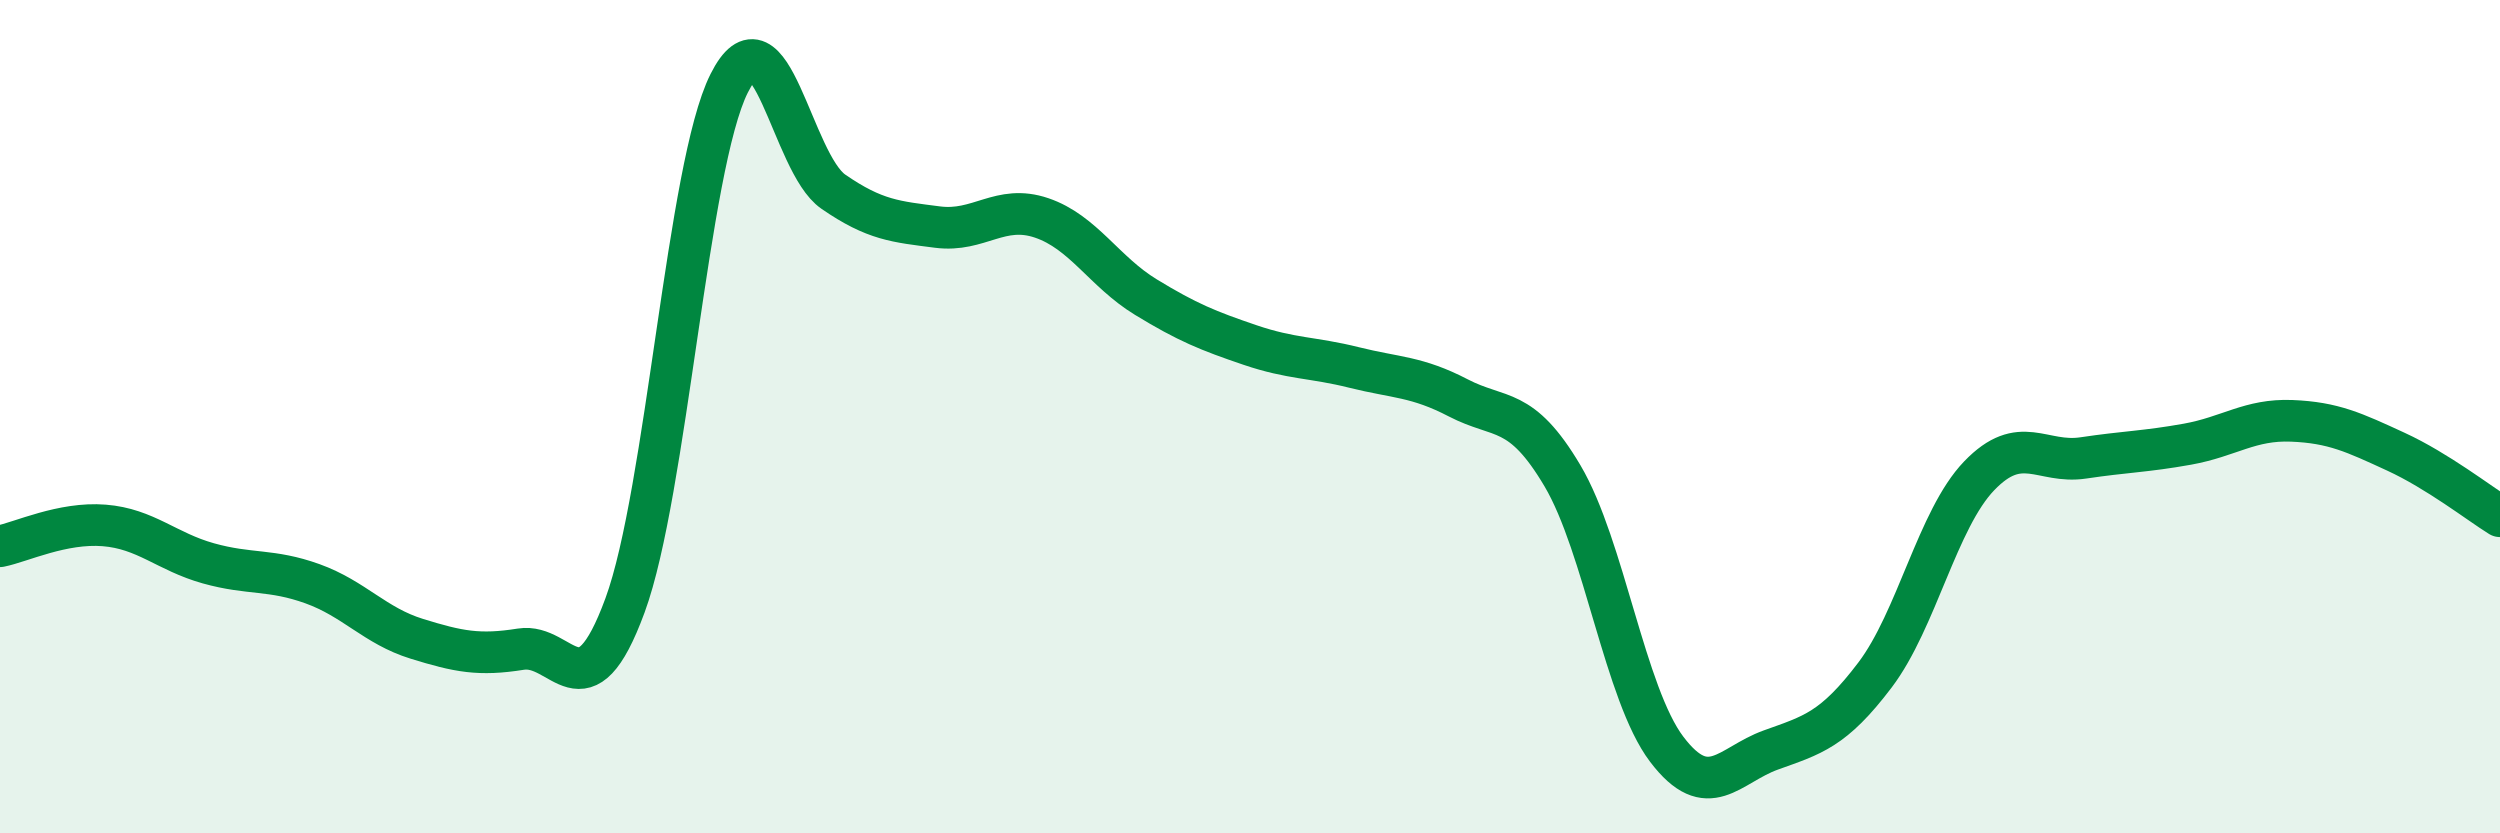 
    <svg width="60" height="20" viewBox="0 0 60 20" xmlns="http://www.w3.org/2000/svg">
      <path
        d="M 0,13.11 C 0.5,13.01 1.5,12.53 2.5,12.61 C 3.5,12.69 4,13.24 5,13.52 C 6,13.8 6.5,13.65 7.5,14.01 C 8.5,14.37 9,15.02 10,15.33 C 11,15.64 11.5,15.74 12.5,15.58 C 13.5,15.42 14,17.25 15,14.53 C 16,11.81 16.5,3.99 17.5,2 C 18.5,0.01 19,3.91 20,4.6 C 21,5.29 21.5,5.32 22.5,5.45 C 23.5,5.58 24,4.89 25,5.23 C 26,5.57 26.5,6.52 27.5,7.13 C 28.5,7.74 29,7.94 30,8.28 C 31,8.62 31.5,8.57 32.5,8.82 C 33.5,9.07 34,9.03 35,9.55 C 36,10.07 36.5,9.73 37.5,11.42 C 38.5,13.11 39,16.66 40,17.98 C 41,19.3 41.5,18.36 42.5,18 C 43.5,17.64 44,17.52 45,16.2 C 46,14.88 46.5,12.46 47.5,11.42 C 48.5,10.38 49,11.14 50,10.99 C 51,10.84 51.5,10.84 52.5,10.66 C 53.5,10.48 54,10.06 55,10.1 C 56,10.14 56.5,10.38 57.5,10.84 C 58.5,11.3 59.5,12.08 60,12.39L60 20L0 20Z"
        fill="#008740"
        opacity="0.1"
        stroke-linecap="round"
        stroke-linejoin="round"
      />
      <path
        d="M 0,13.11 C 0.5,13.01 1.5,12.53 2.5,12.61 C 3.5,12.69 4,13.24 5,13.52 C 6,13.8 6.5,13.65 7.5,14.01 C 8.5,14.37 9,15.02 10,15.33 C 11,15.64 11.5,15.74 12.5,15.58 C 13.5,15.42 14,17.25 15,14.53 C 16,11.81 16.5,3.99 17.5,2 C 18.5,0.01 19,3.91 20,4.6 C 21,5.29 21.5,5.32 22.5,5.45 C 23.5,5.58 24,4.89 25,5.23 C 26,5.57 26.5,6.52 27.5,7.13 C 28.5,7.74 29,7.94 30,8.28 C 31,8.62 31.5,8.57 32.5,8.82 C 33.5,9.07 34,9.03 35,9.55 C 36,10.07 36.5,9.73 37.5,11.42 C 38.5,13.11 39,16.66 40,17.98 C 41,19.3 41.5,18.36 42.5,18 C 43.5,17.64 44,17.52 45,16.2 C 46,14.88 46.5,12.46 47.5,11.42 C 48.5,10.38 49,11.14 50,10.99 C 51,10.84 51.5,10.84 52.5,10.66 C 53.5,10.48 54,10.06 55,10.1 C 56,10.14 56.5,10.38 57.5,10.84 C 58.5,11.3 59.5,12.08 60,12.39"
        stroke="#008740"
        stroke-width="1"
        fill="none"
        stroke-linecap="round"
        stroke-linejoin="round"
      />
    </svg>
  